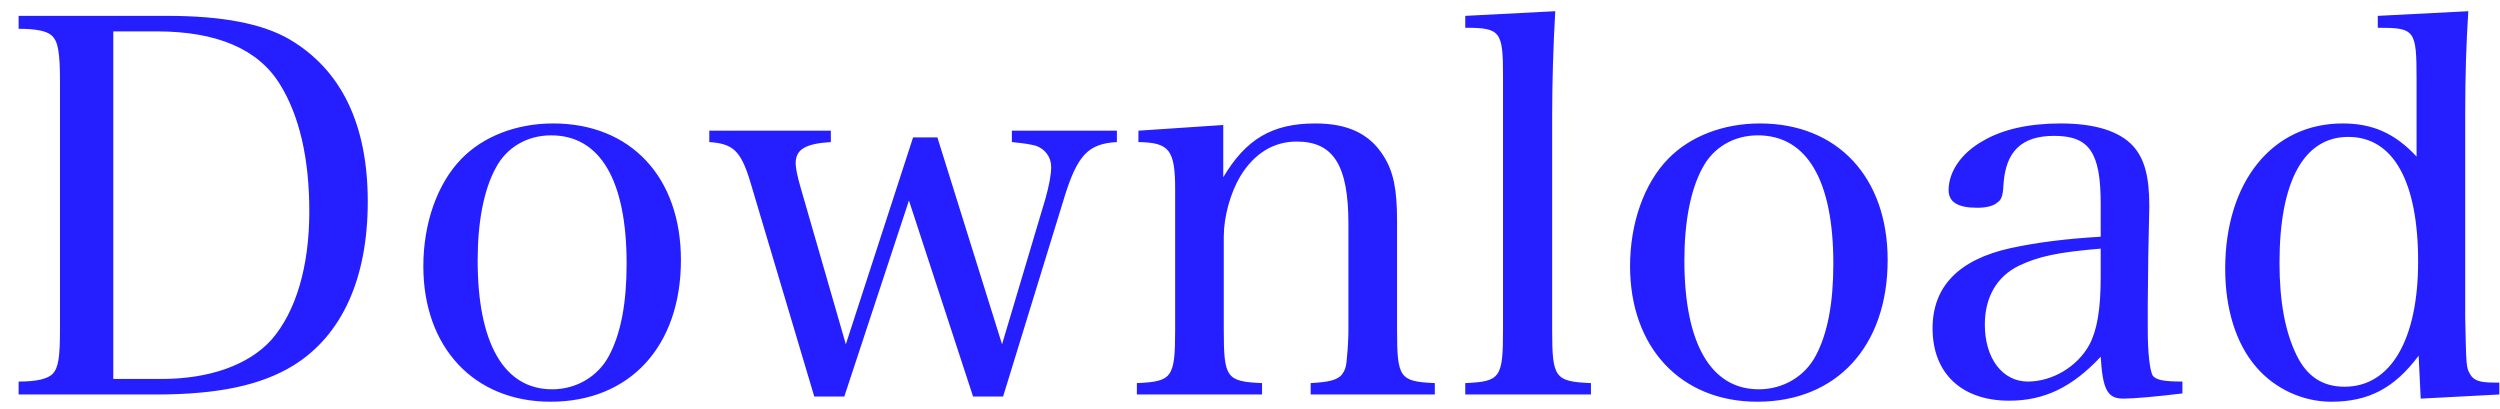 <svg width="116" height="19" viewBox="0 0 116 19" fill="none" xmlns="http://www.w3.org/2000/svg">
<path d="M0.864 18.304V17.704C1.704 17.704 2.208 17.584 2.448 17.344C2.712 17.056 2.784 16.576 2.784 15.232V3.808C2.784 2.392 2.688 1.912 2.4 1.648C2.16 1.432 1.656 1.336 0.864 1.336V0.736H7.752C10.32 0.736 12.168 1.096 13.416 1.816C15.84 3.232 17.064 5.776 17.064 9.352C17.064 12.928 15.864 15.568 13.608 16.96C12.12 17.872 10.128 18.304 7.248 18.304H0.864ZM5.256 17.584H7.488C9.72 17.584 11.544 16.936 12.6 15.76C13.728 14.464 14.352 12.376 14.352 9.808C14.352 7.36 13.896 5.368 12.984 3.904C11.976 2.272 10.056 1.456 7.272 1.456H5.256V17.584ZM19.643 12.352C19.643 10.36 20.291 8.512 21.419 7.36C22.427 6.328 23.963 5.728 25.667 5.728C29.267 5.728 31.595 8.224 31.595 12.064C31.595 16.072 29.219 18.64 25.547 18.64C21.995 18.64 19.643 16.12 19.643 12.352ZM22.163 12.088C22.163 15.928 23.387 18.064 25.619 18.064C26.747 18.064 27.755 17.464 28.259 16.504C28.811 15.472 29.075 14.056 29.075 12.232C29.075 8.368 27.851 6.28 25.571 6.28C24.467 6.28 23.507 6.832 23.003 7.792C22.451 8.8 22.163 10.288 22.163 12.088ZM42.175 9.304L39.175 18.4H37.783L34.807 8.416C34.375 7 34.015 6.664 32.911 6.592V6.064H38.551V6.592C37.375 6.664 36.919 6.928 36.919 7.576C36.919 7.792 36.991 8.152 37.135 8.656L39.247 15.976L42.367 6.376H43.495L46.495 15.976L48.511 9.208C48.679 8.608 48.775 8.104 48.775 7.744C48.775 7.288 48.487 6.904 48.055 6.76C47.743 6.688 47.647 6.664 46.951 6.592V6.064H51.823V6.592C50.503 6.664 49.999 7.192 49.399 9.112L46.543 18.4H45.151L42.175 9.304ZM56.759 5.8V8.224C57.815 6.448 59.039 5.728 61.031 5.728C62.543 5.728 63.551 6.208 64.199 7.24C64.655 7.96 64.823 8.776 64.823 10.24V15.304C64.823 17.536 64.943 17.704 66.575 17.776V18.304H60.815V17.776C61.679 17.728 62.039 17.632 62.255 17.392C62.399 17.2 62.471 17.032 62.495 16.6C62.543 16.192 62.567 15.592 62.567 15.304V10.384C62.567 7.672 61.871 6.568 60.167 6.568C59.087 6.568 58.199 7.12 57.551 8.176C57.095 8.944 56.783 10.048 56.783 10.984V15.304C56.783 17.536 56.903 17.704 58.559 17.776V18.304H52.751V17.776C54.383 17.704 54.527 17.536 54.527 15.304V8.8C54.527 6.952 54.263 6.616 52.823 6.592V6.064L56.759 5.8ZM67.988 18.304V17.776C69.62 17.704 69.74 17.536 69.74 15.304V3.496C69.74 1.456 69.62 1.288 67.988 1.288V0.736L72.164 0.52C72.068 2.152 72.02 3.928 72.02 5.368V15.304C72.02 17.536 72.14 17.704 73.82 17.776V18.304H67.988ZM75.635 12.352C75.635 10.36 76.283 8.512 77.411 7.36C78.419 6.328 79.955 5.728 81.659 5.728C85.259 5.728 87.587 8.224 87.587 12.064C87.587 16.072 85.211 18.64 81.539 18.64C77.987 18.64 75.635 16.12 75.635 12.352ZM78.155 12.088C78.155 15.928 79.379 18.064 81.611 18.064C82.739 18.064 83.747 17.464 84.251 16.504C84.803 15.472 85.067 14.056 85.067 12.232C85.067 8.368 83.843 6.28 81.563 6.28C80.459 6.28 79.499 6.832 78.995 7.792C78.443 8.8 78.155 10.288 78.155 12.088ZM101.264 17.704V18.256C100.064 18.4 99.007 18.496 98.528 18.496C97.784 18.496 97.567 18.088 97.472 16.552C96.151 17.968 94.856 18.592 93.224 18.592C91.016 18.592 89.671 17.32 89.671 15.232C89.671 13.288 90.895 12.04 93.296 11.512C94.519 11.248 95.84 11.08 97.472 10.984V9.448C97.472 7.072 96.944 6.304 95.311 6.304C93.799 6.304 93.055 7.024 92.96 8.584C92.936 9.088 92.864 9.28 92.671 9.4C92.48 9.568 92.144 9.64 91.736 9.64C90.847 9.64 90.415 9.376 90.415 8.824C90.415 7.96 91.016 7.096 91.999 6.544C92.936 5.992 94.159 5.728 95.624 5.728C97.207 5.728 98.335 6.088 98.96 6.76C99.511 7.36 99.728 8.2 99.728 9.568L99.68 11.872L99.656 14.104V15.328C99.656 16.36 99.751 17.224 99.895 17.44C100.064 17.632 100.376 17.704 101.264 17.704ZM97.472 12.856V11.536C95.48 11.704 94.591 11.896 93.68 12.328C92.647 12.832 92.096 13.792 92.096 15.064C92.096 16.624 92.912 17.704 94.088 17.704C95.24 17.704 96.391 17.008 96.944 16C97.303 15.328 97.472 14.368 97.472 12.856ZM110.329 0.736L114.529 0.52C114.433 2.08 114.385 3.424 114.385 5.344V14.728C114.433 17.008 114.433 17.032 114.601 17.344C114.769 17.656 115.057 17.752 115.729 17.752H115.969V18.304L112.321 18.496L112.225 16.504C111.097 18.016 109.897 18.64 108.169 18.64C106.849 18.64 105.553 18.04 104.689 17.032C103.753 15.952 103.249 14.344 103.249 12.472C103.249 8.44 105.433 5.728 108.697 5.728C110.089 5.728 111.121 6.184 112.129 7.264V3.688C112.129 1.384 112.057 1.288 110.329 1.288V0.736ZM112.201 12.136C112.201 8.416 111.049 6.352 108.961 6.352C106.897 6.352 105.769 8.416 105.769 12.184C105.769 14.008 106.033 15.4 106.561 16.48C107.041 17.464 107.761 17.944 108.793 17.944C110.929 17.944 112.201 15.76 112.201 12.136Z" fill="#251EFF"/>
</svg>
